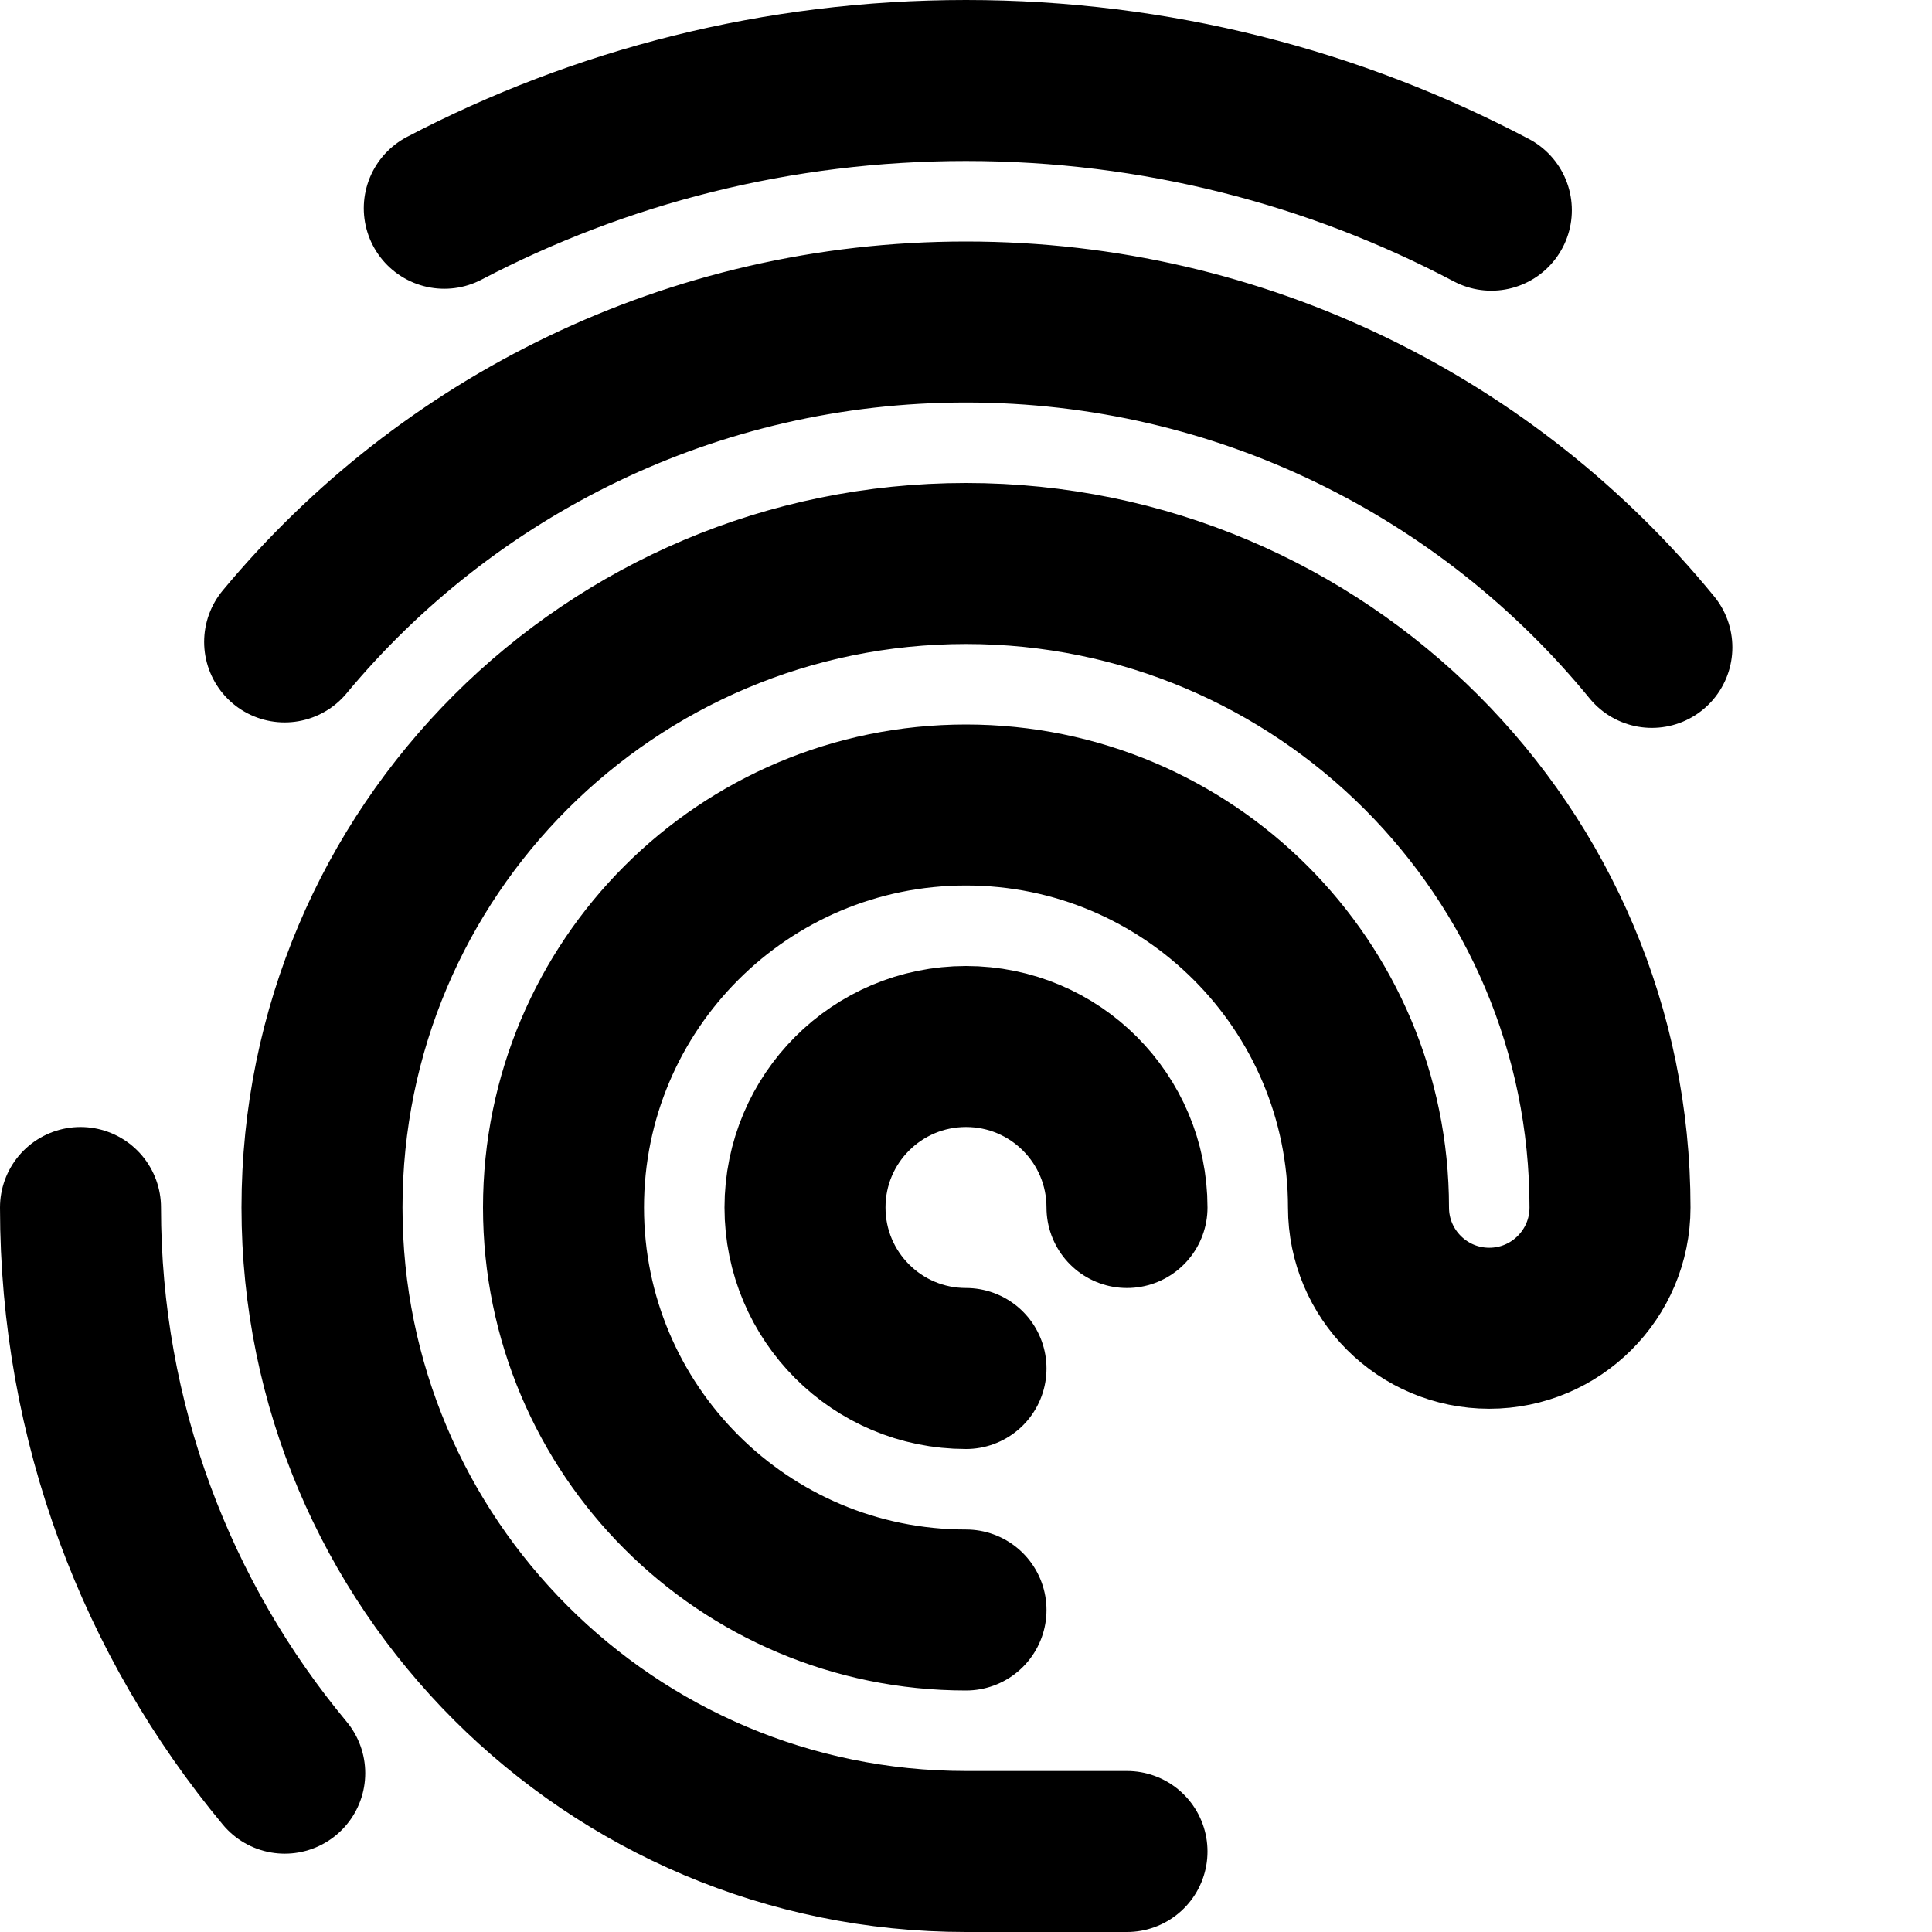 <svg xmlns="http://www.w3.org/2000/svg" width="24" height="24" viewBox="0 0 24 24">
  <path fill="none" stroke="#000" stroke-linecap="round" stroke-width="2" d="M14,15 C14,13.895 13.105,13 12,13 C10.895,13 10,13.895 10,15 C10,16.105 10.895,17 12,17 L12,17 M12,20 C9.239,20 7,17.761 7,15 C7,12.239 9.239,10 12,10 C14.761,10 17,12.239 17,15 C17,15.828 17.672,16.5 18.5,16.5 C19.328,16.5 20,15.828 20,15 C20,10.582 16.418,7 12,7 C7.582,7 4,10.582 4,15 C4,19.418 7.582,23 12,23 L14,23 M1,15 C1,17.672 1.953,20.122 3.537,22.027 M20.52,8.042 C18.503,5.575 15.435,4 12,4 C8.596,4 5.554,5.546 3.536,7.974 M18.526,2.611 C16.577,1.582 14.357,1 12,1 C9.661,1 7.456,1.573 5.519,2.587"/>
</svg>
